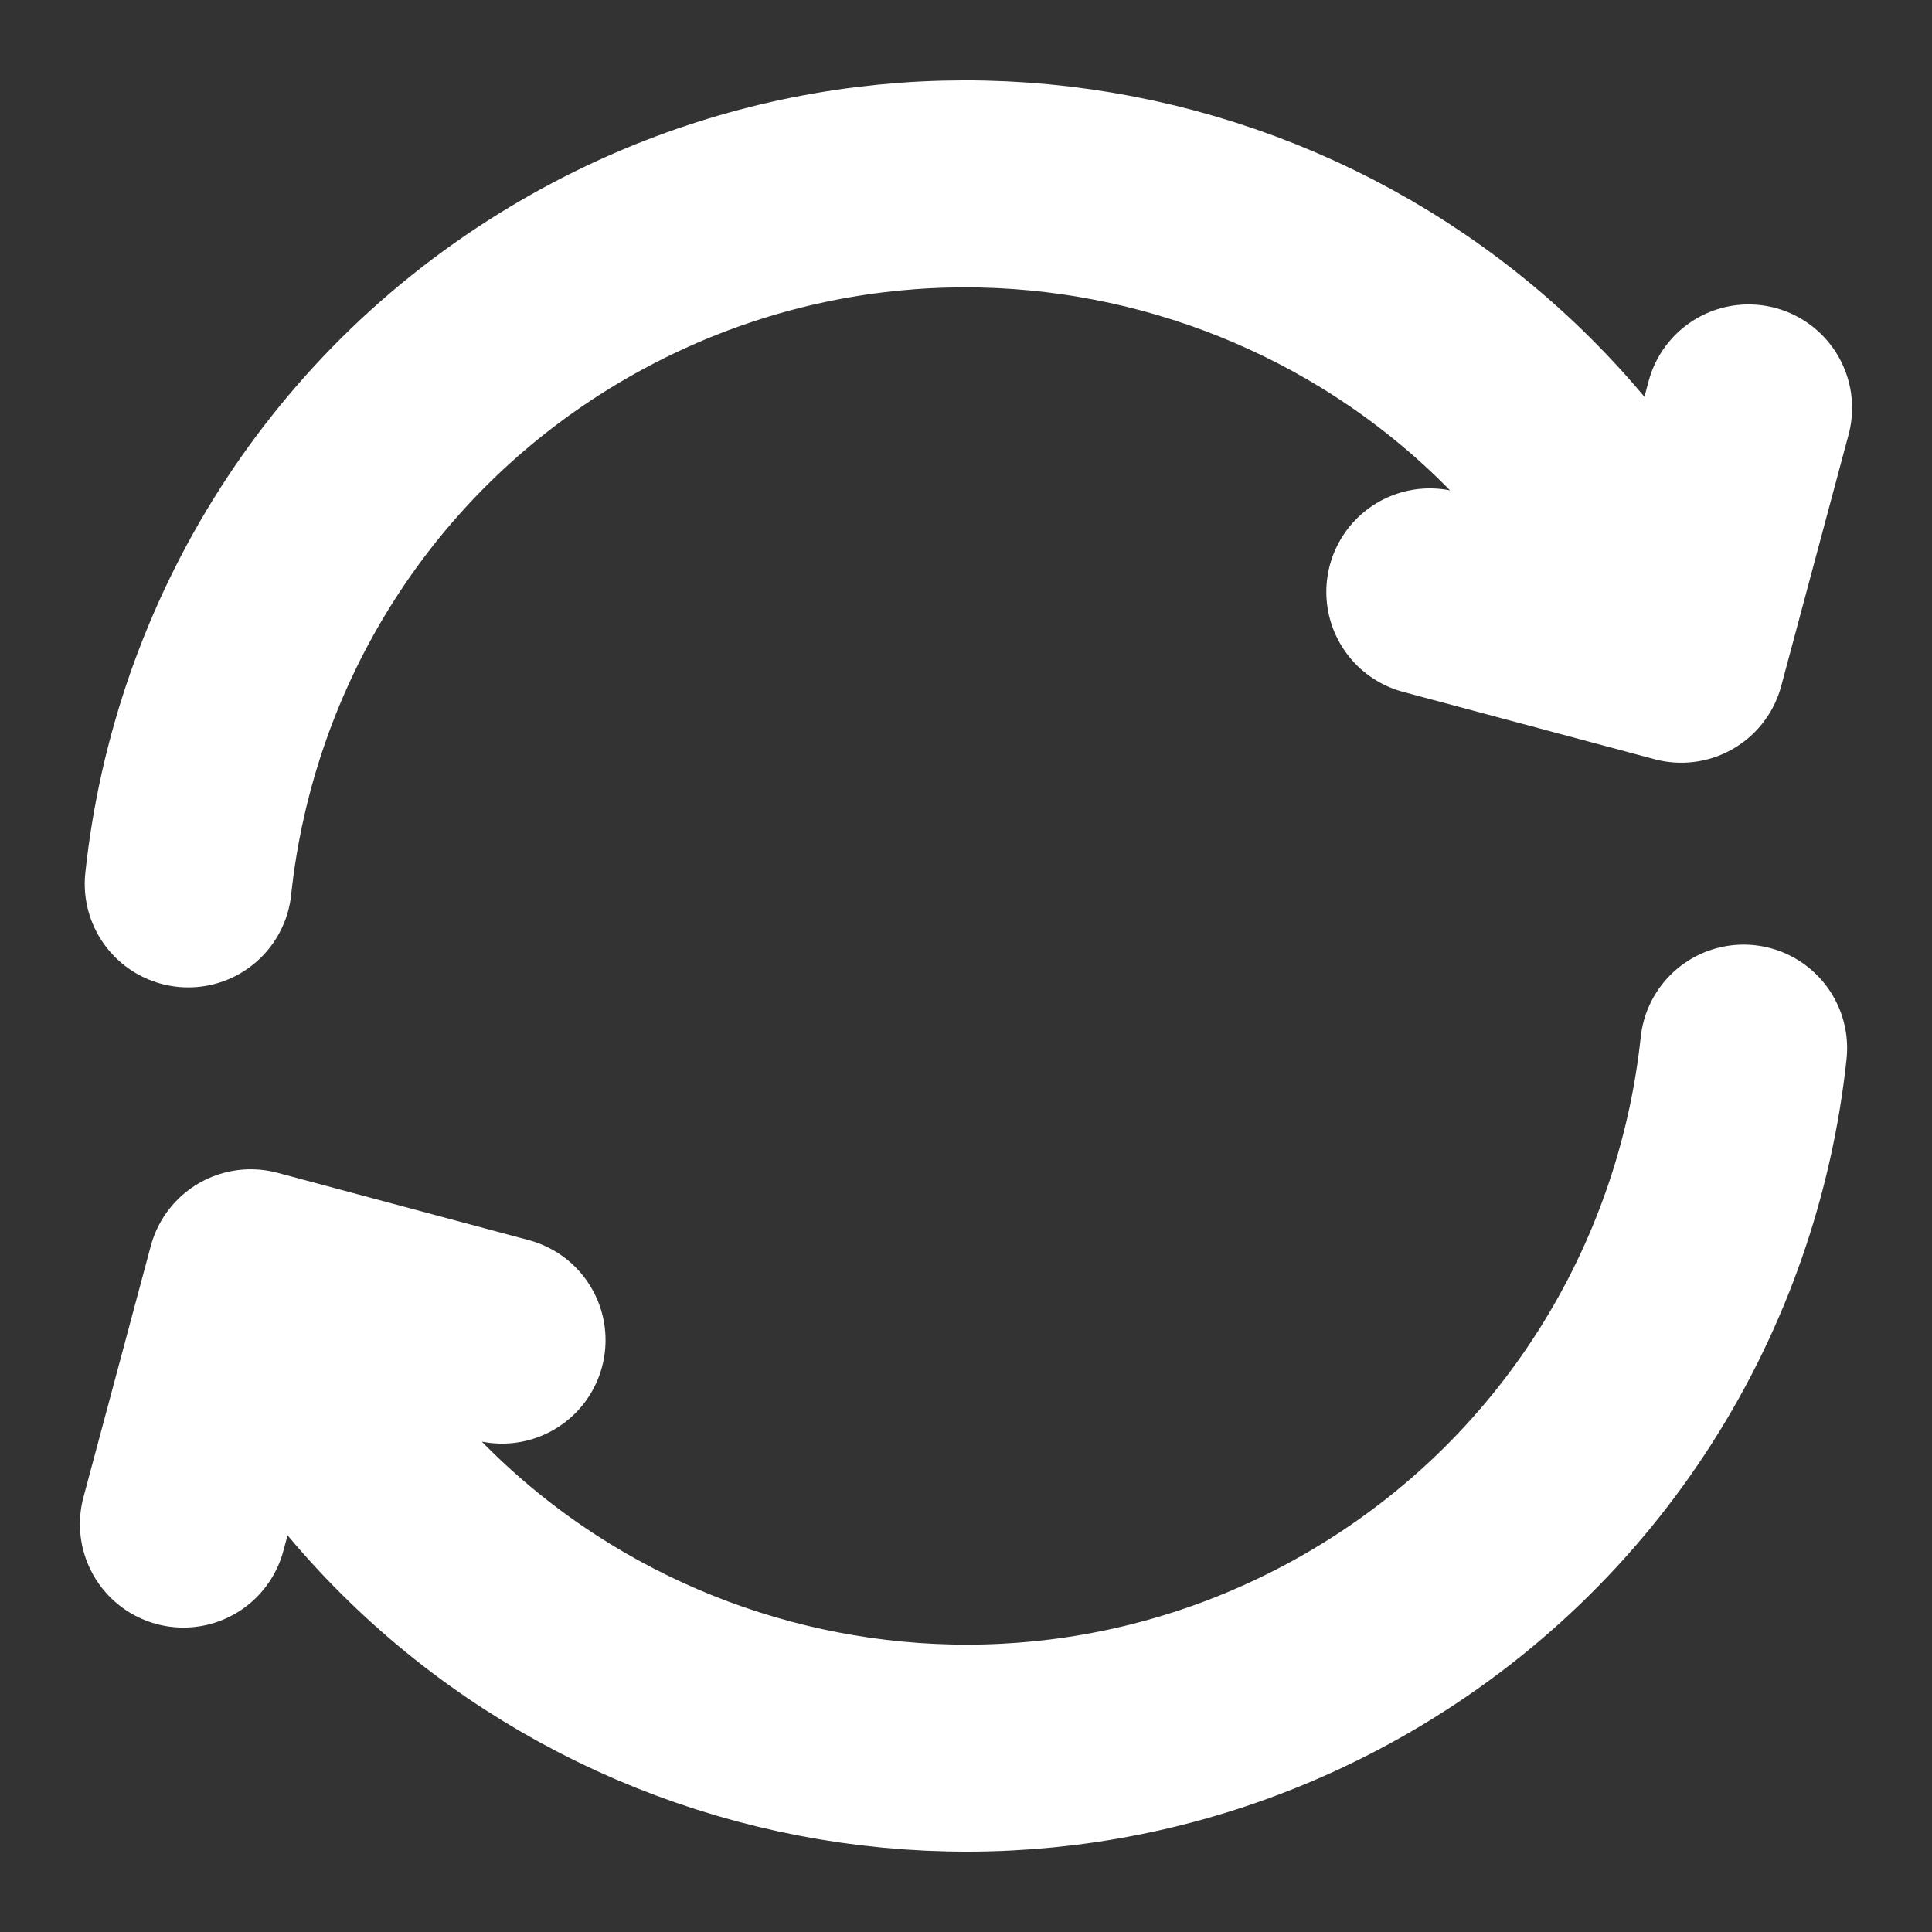 <svg width="14" height="14" viewBox="0 0 14 14" fill="none" xmlns="http://www.w3.org/2000/svg">
<rect x="0" y="0" width="14" height="14" fill="#333333" stroke="none"/>
<path d="M12.635 7.595C12.45 9.335 11.464 10.966 9.833 11.908C7.122 13.472 3.657 12.544 2.092 9.833L1.925 9.545M1.364 6.405C1.549 4.665 2.535 3.034 4.166 2.092C6.877 0.528 10.342 1.456 11.907 4.167L12.074 4.455M1.329 11.044L1.817 9.223L3.638 9.711M10.361 4.289L12.183 4.777L12.671 2.956" stroke="white" stroke-width="1.5" stroke-linecap="round" stroke-linejoin="round"/>
</svg>
